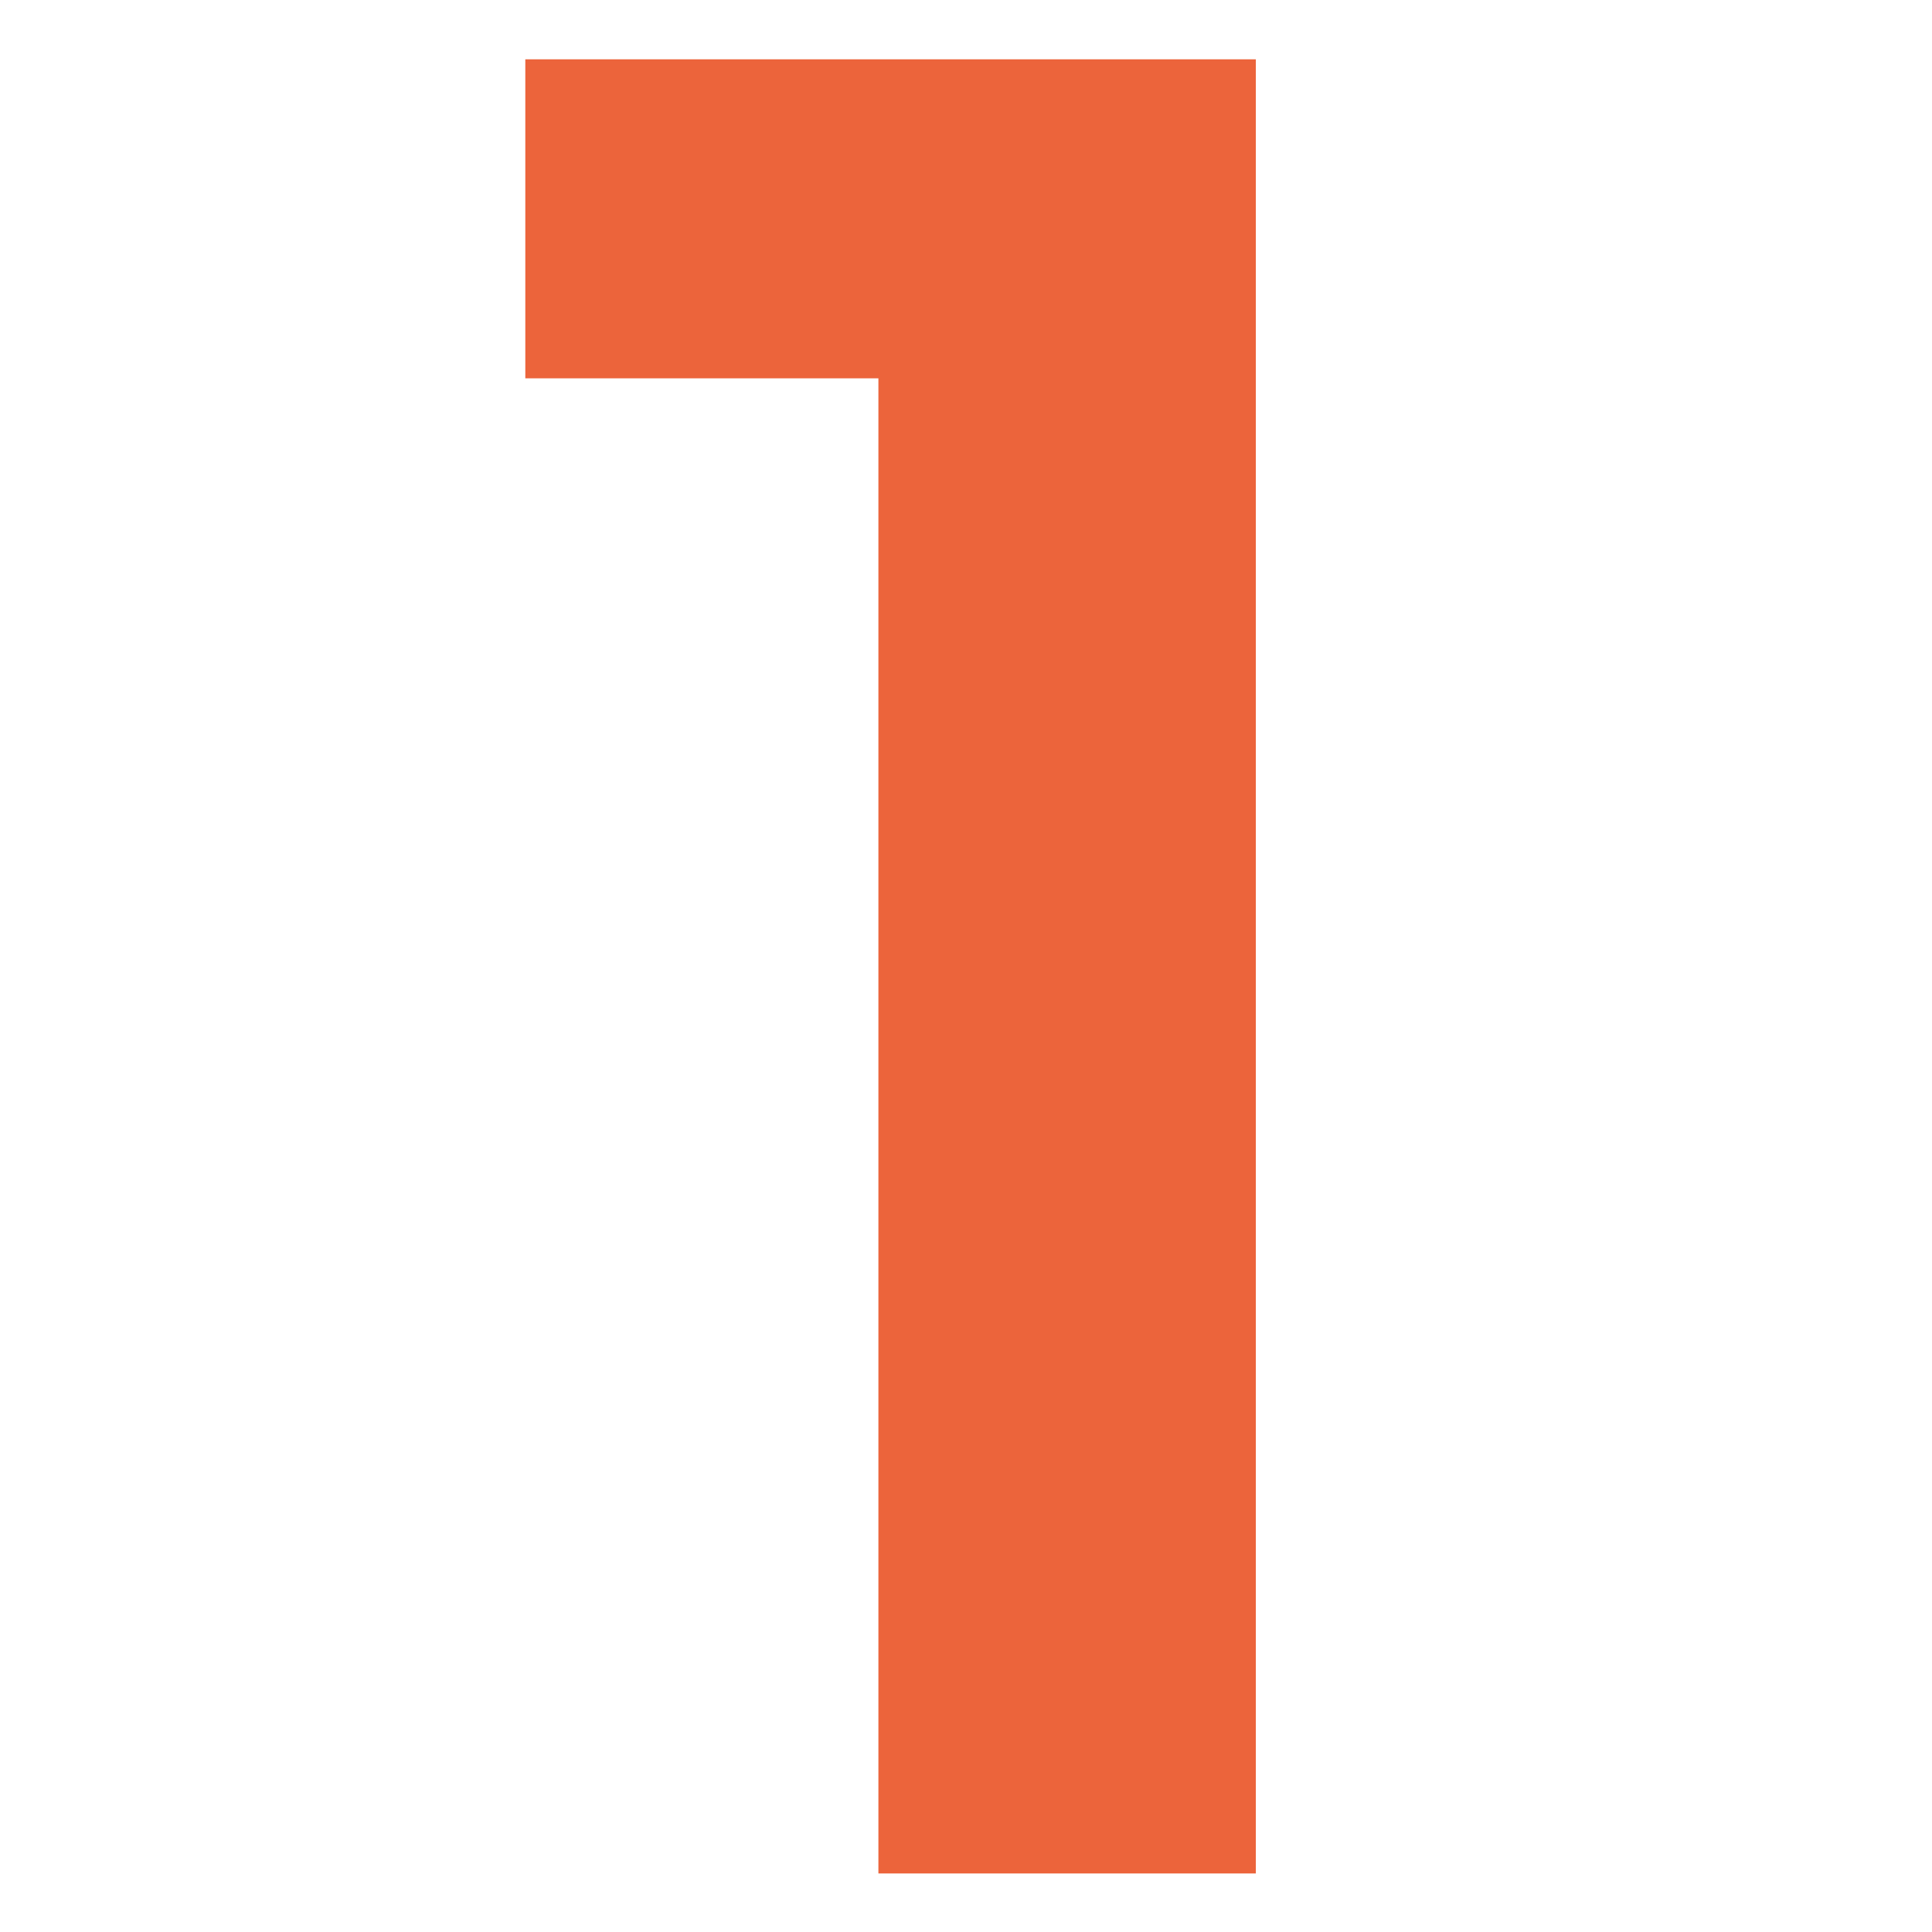 <?xml version="1.0" encoding="UTF-8"?>
<svg id="Ebene_1" data-name="Ebene 1" xmlns="http://www.w3.org/2000/svg" version="1.1" viewBox="0 0 500 500">
  <defs>
    <style>
      .cls-1 {
        fill: #ec643b;
        stroke-width: 0px;
      }
    </style>
  </defs>
  <path class="cls-1" d="M227.33,484.85V97.91h-91.38V15.35h189.06v469.5h-97.68Z"/>
</svg>